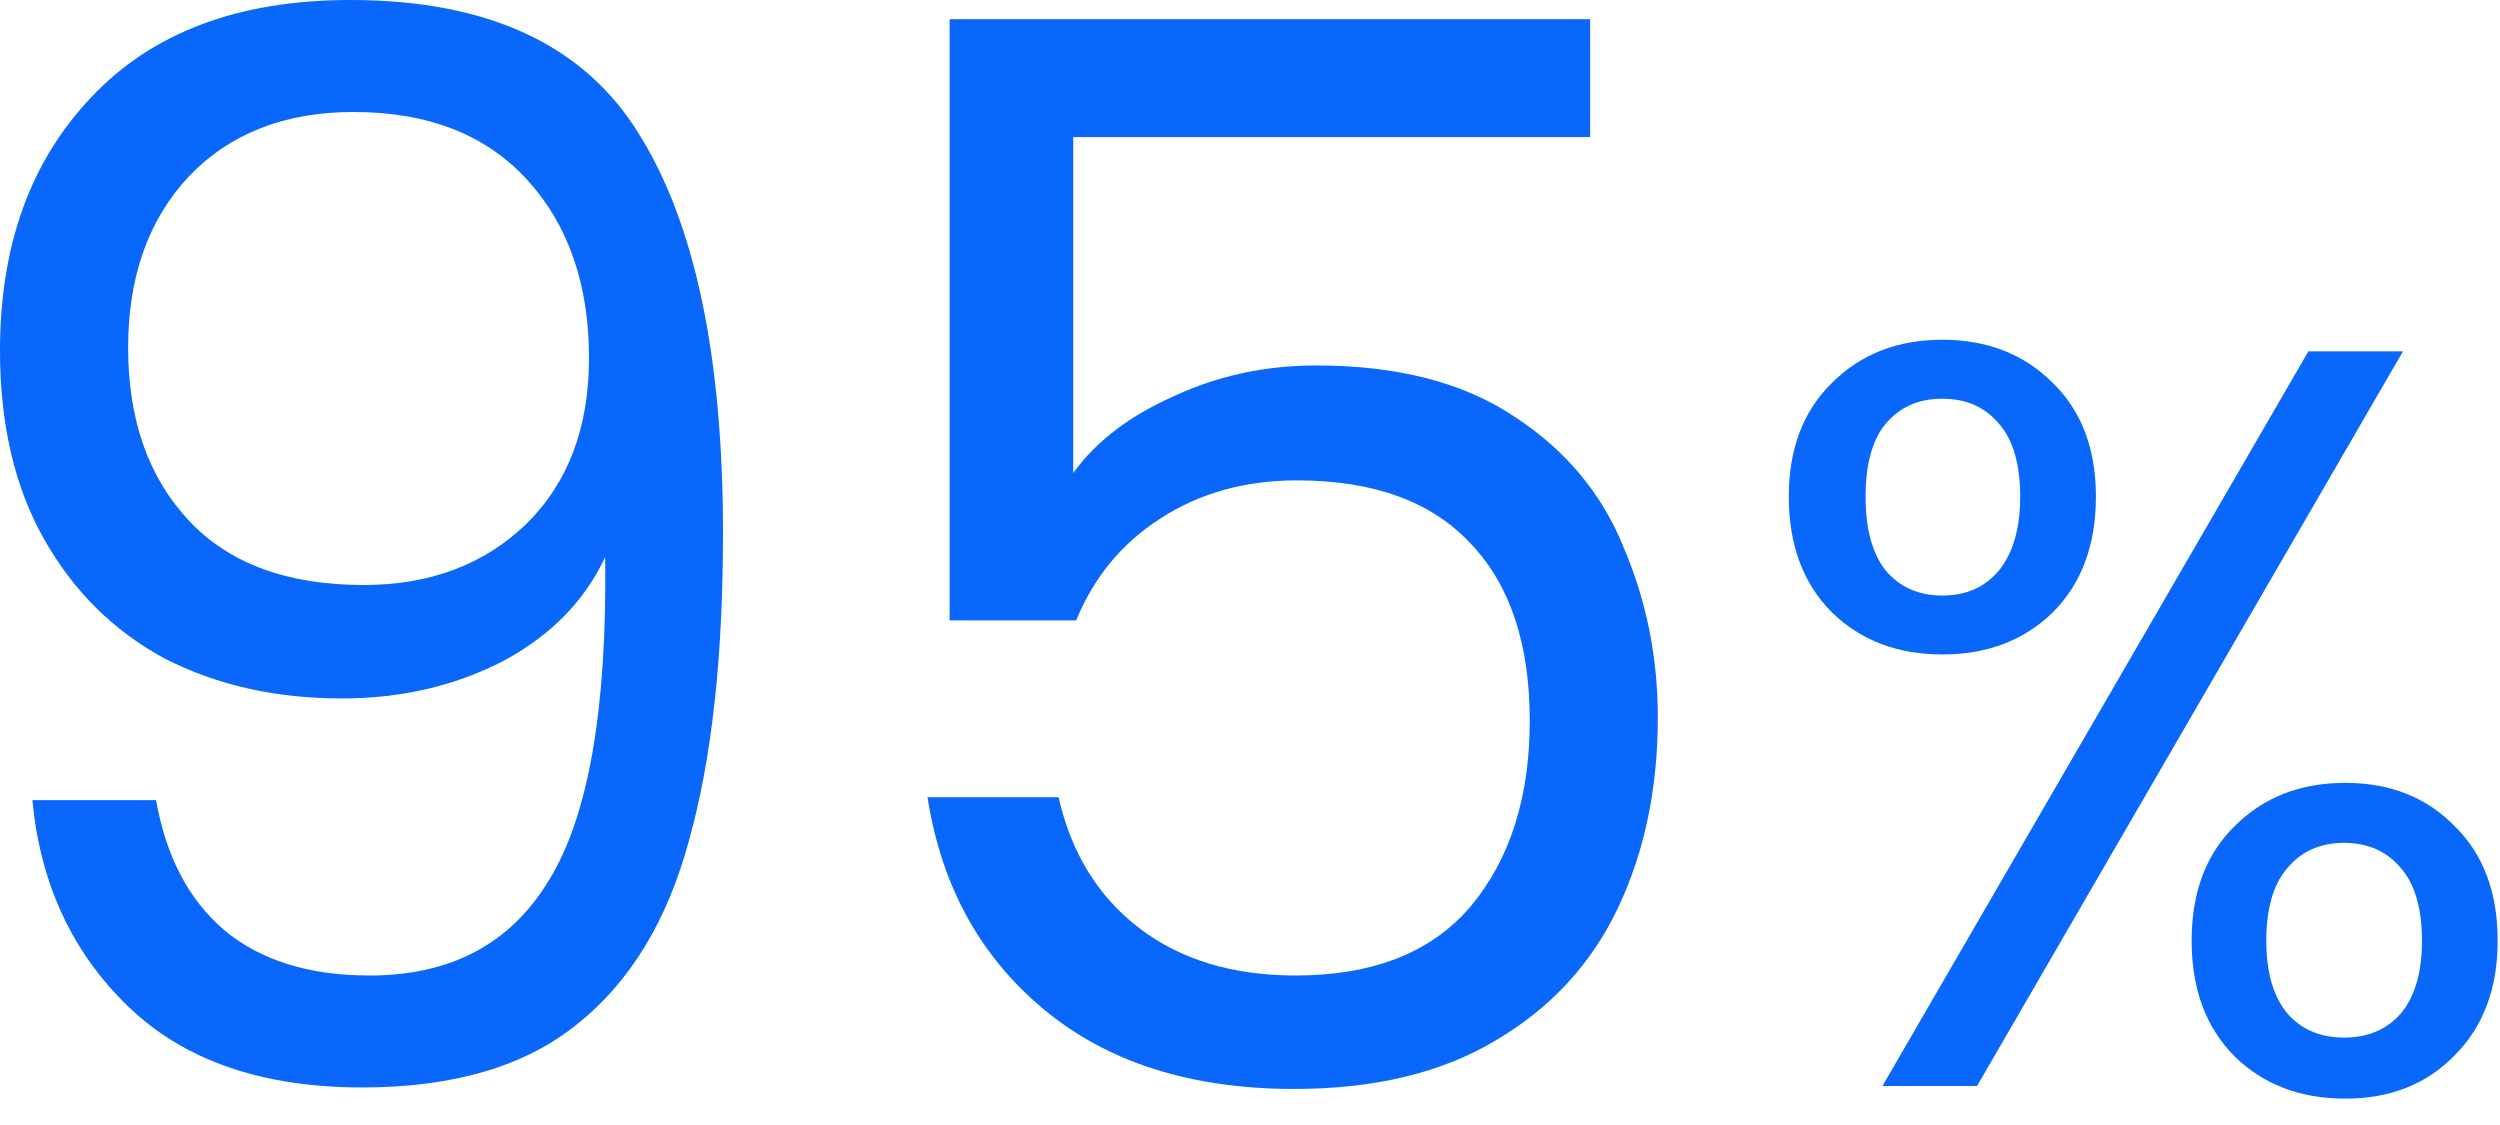 <?xml version="1.0" encoding="utf-8"?>
<svg xmlns="http://www.w3.org/2000/svg" fill="none" height="100%" overflow="visible" preserveAspectRatio="none" style="display: block;" viewBox="0 0 60 27" width="100%">
<g id="95%">
<path d="M3.746 19.203C3.982 20.547 4.523 21.584 5.372 22.315C6.243 23.046 7.41 23.412 8.87 23.412C10.826 23.412 12.263 22.645 13.182 21.113C14.124 19.58 14.572 16.999 14.524 13.368C14.03 14.429 13.205 15.266 12.051 15.879C10.896 16.468 9.612 16.763 8.199 16.763C6.62 16.763 5.207 16.445 3.958 15.808C2.733 15.148 1.767 14.193 1.06 12.944C0.353 11.694 0 10.185 0 8.417C0 5.894 0.73 3.867 2.191 2.334C3.652 0.778 5.725 0 8.411 0C11.709 0 14.018 1.073 15.337 3.218C16.68 5.364 17.352 8.558 17.352 12.802C17.352 15.773 17.081 18.225 16.539 20.158C16.021 22.091 15.125 23.565 13.853 24.579C12.604 25.592 10.885 26.099 8.694 26.099C6.29 26.099 4.417 25.451 3.075 24.154C1.732 22.858 0.966 21.207 0.777 19.203H3.746ZM8.729 14.04C10.307 14.04 11.603 13.557 12.616 12.59C13.629 11.6 14.136 10.268 14.136 8.594C14.136 6.825 13.641 5.399 12.652 4.315C11.662 3.23 10.272 2.688 8.481 2.688C6.832 2.688 5.513 3.206 4.523 4.244C3.558 5.281 3.075 6.649 3.075 8.346C3.075 10.067 3.558 11.446 4.523 12.484C5.489 13.521 6.891 14.04 8.729 14.04Z" fill="#0968FB"/>
<path d="M38.163 3.289H25.758V11.352C26.3 10.598 27.101 9.985 28.162 9.513C29.222 9.018 30.364 8.771 31.589 8.771C33.545 8.771 35.135 9.183 36.36 10.008C37.585 10.81 38.457 11.859 38.975 13.156C39.517 14.429 39.788 15.784 39.788 17.223C39.788 18.92 39.47 20.441 38.834 21.785C38.198 23.129 37.22 24.19 35.901 24.968C34.605 25.746 32.991 26.135 31.059 26.135C28.585 26.135 26.583 25.498 25.052 24.225C23.52 22.952 22.59 21.254 22.26 19.132H25.405C25.711 20.476 26.359 21.525 27.349 22.28C28.338 23.034 29.587 23.412 31.095 23.412C32.956 23.412 34.358 22.858 35.3 21.749C36.242 20.618 36.714 19.132 36.714 17.293C36.714 15.454 36.242 14.04 35.3 13.05C34.358 12.036 32.968 11.529 31.13 11.529C29.881 11.529 28.786 11.835 27.843 12.448C26.925 13.038 26.253 13.851 25.829 14.889H22.79V0.46H38.163V3.289Z" fill="#0968FB"/>
<path d="M42.931 11.918C42.931 10.773 43.276 9.863 43.966 9.19C44.656 8.499 45.539 8.154 46.616 8.154C47.693 8.154 48.577 8.499 49.267 9.19C49.957 9.863 50.302 10.773 50.302 11.918C50.302 13.08 49.957 14.006 49.267 14.697C48.577 15.37 47.693 15.707 46.616 15.707C45.539 15.707 44.656 15.37 43.966 14.697C43.276 14.006 42.931 13.08 42.931 11.918ZM57.672 8.432L47.449 26.064H45.178L55.401 8.432H57.672ZM46.616 9.569C46.044 9.569 45.59 9.771 45.253 10.175C44.934 10.562 44.774 11.143 44.774 11.918C44.774 12.693 44.934 13.282 45.253 13.686C45.59 14.09 46.044 14.293 46.616 14.293C47.188 14.293 47.643 14.09 47.979 13.686C48.316 13.265 48.484 12.676 48.484 11.918C48.484 11.143 48.316 10.562 47.979 10.175C47.643 9.771 47.188 9.569 46.616 9.569ZM52.599 22.578C52.599 21.416 52.944 20.498 53.634 19.825C54.324 19.134 55.207 18.789 56.284 18.789C57.361 18.789 58.236 19.134 58.909 19.825C59.599 20.498 59.944 21.416 59.944 22.578C59.944 23.723 59.599 24.641 58.909 25.331C58.236 26.022 57.361 26.367 56.284 26.367C55.207 26.367 54.324 26.03 53.634 25.357C52.944 24.666 52.599 23.74 52.599 22.578ZM56.259 20.229C55.687 20.229 55.232 20.431 54.896 20.835C54.559 21.222 54.391 21.803 54.391 22.578C54.391 23.336 54.559 23.917 54.896 24.321C55.232 24.708 55.687 24.902 56.259 24.902C56.831 24.902 57.285 24.708 57.622 24.321C57.959 23.917 58.127 23.336 58.127 22.578C58.127 21.803 57.959 21.222 57.622 20.835C57.285 20.431 56.831 20.229 56.259 20.229Z" fill="#0968FB"/>
</g>
</svg>